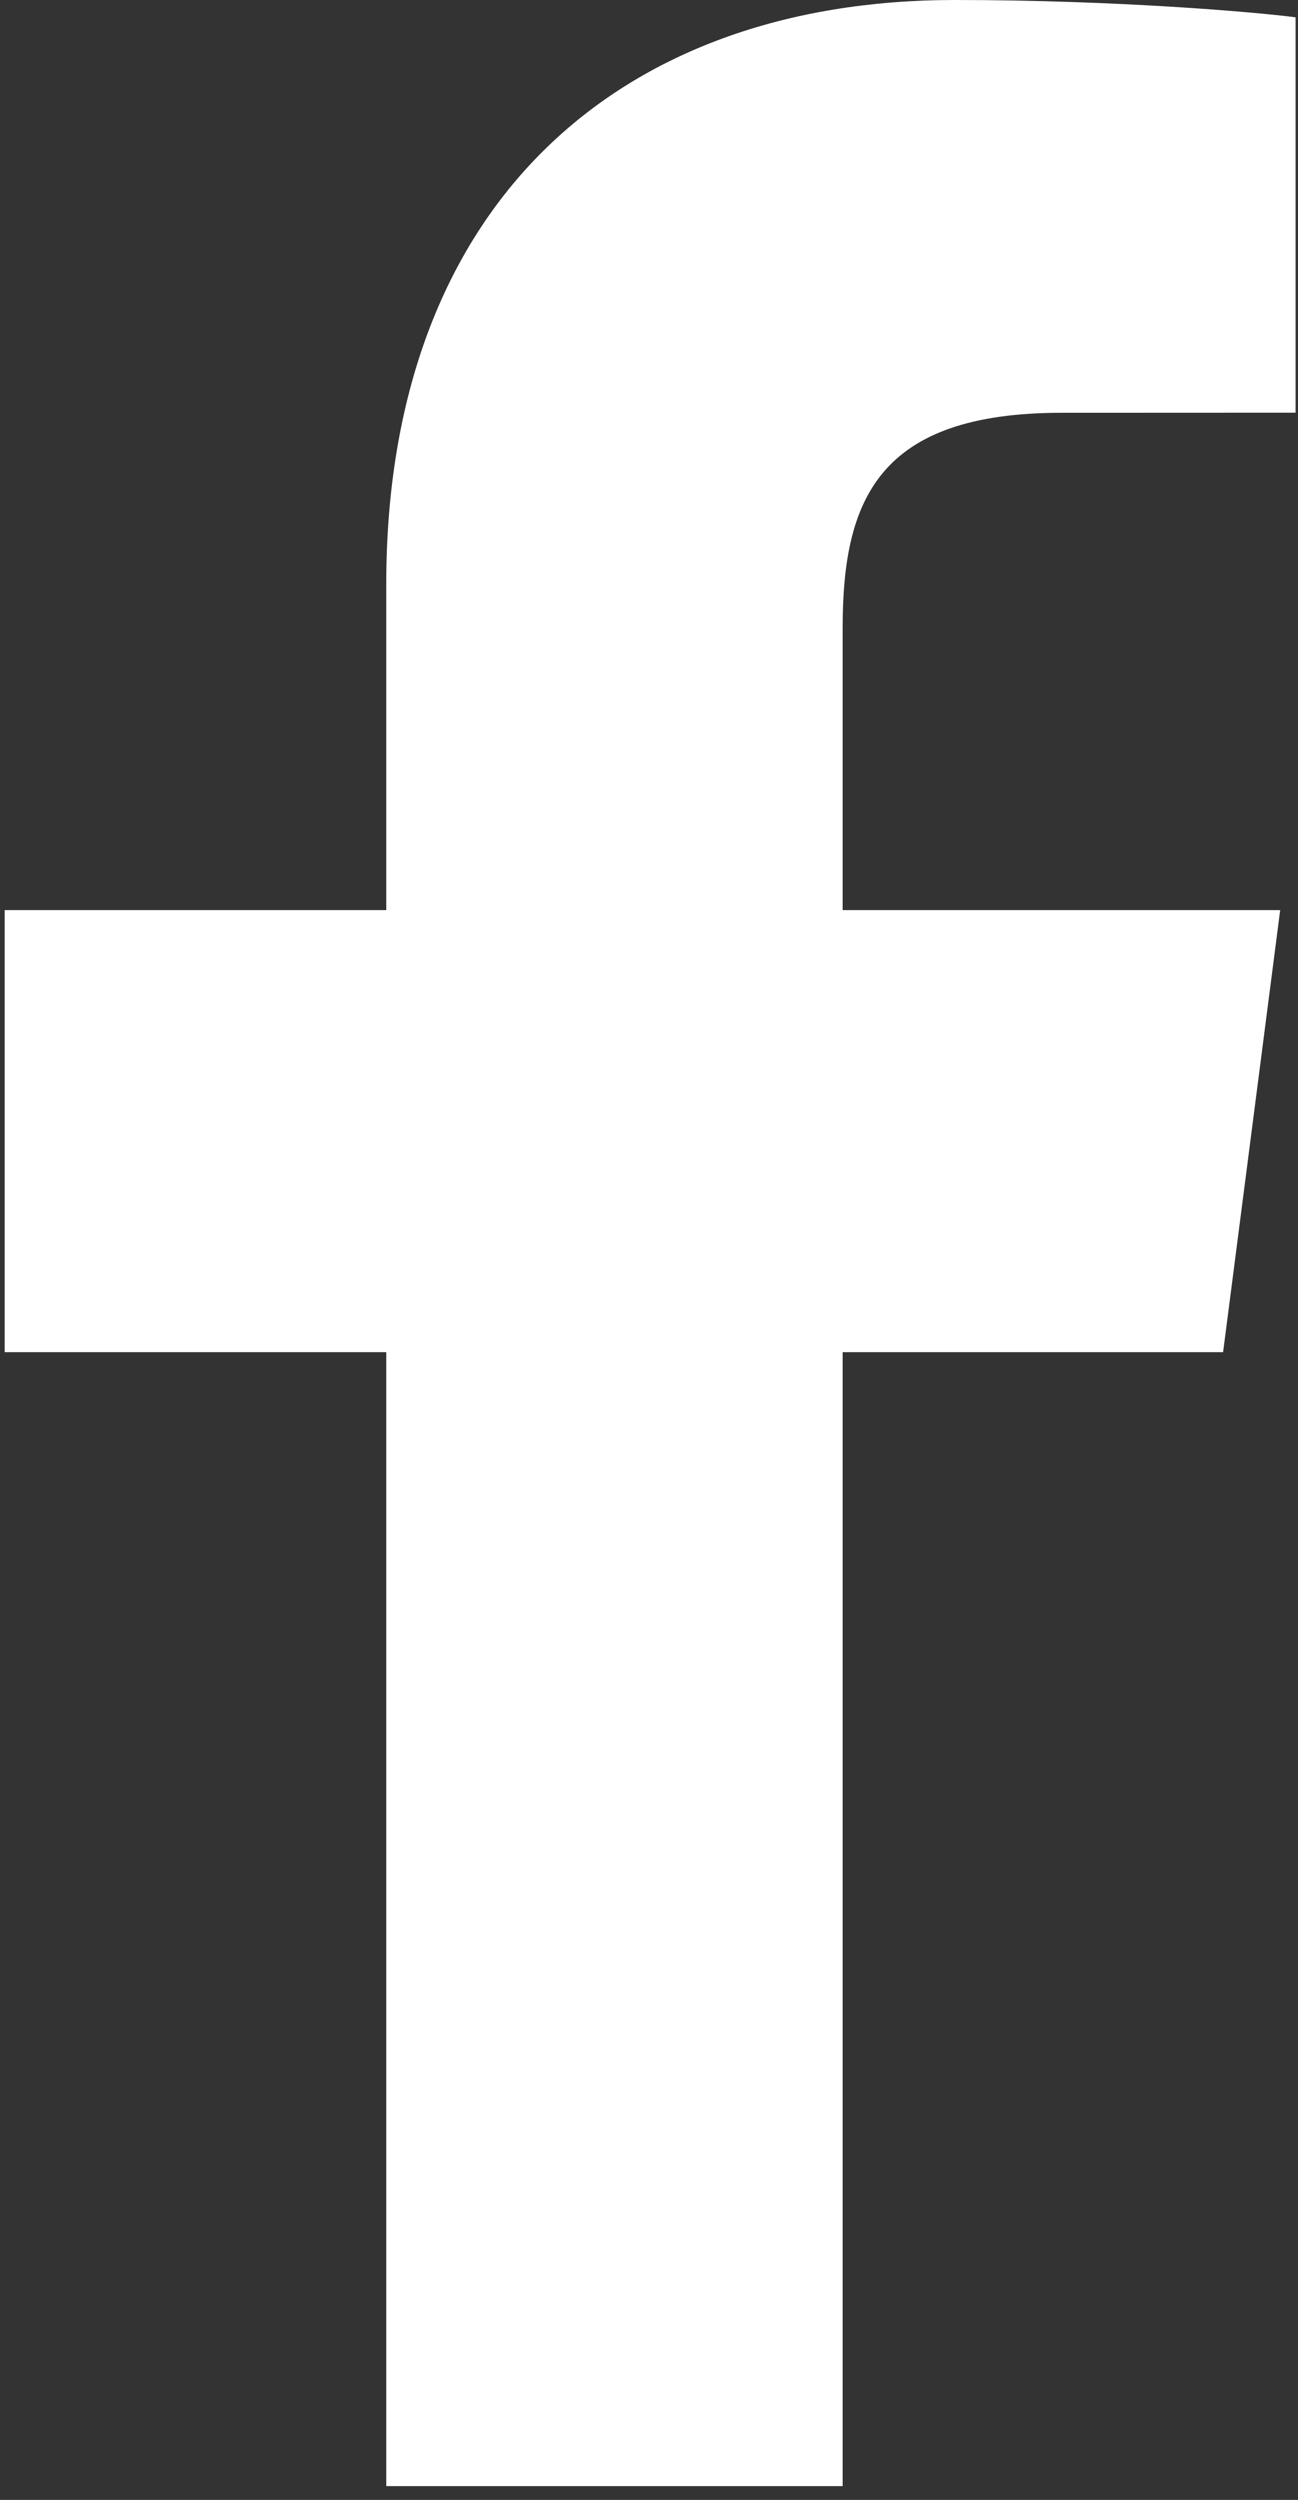 <?xml version="1.0" encoding="UTF-8"?>
<svg width="81px" height="156px" viewBox="0 0 81 156" version="1.1" xmlns="http://www.w3.org/2000/svg" xmlns:xlink="http://www.w3.org/1999/xlink">
    <rect x="0" y="0" width="81" height="156" fill="#333333" stroke="none"/>
    <title>f_1_</title>
    <g id="Page-1" stroke="none" stroke-width="1" fill="none" fill-rule="evenodd">
        <g id="facebook-app-symbol" transform="translate(0.29, 0)" fill="#FFFFFF" fill-rule="nonzero">
            <path d="M52.294,155.139 L52.294,84.378 L76.036,84.378 L79.598,56.793 L52.294,56.793 L52.294,39.184 C52.294,31.2 54.502,25.759 65.964,25.759 L80.559,25.753 L80.559,1.08 C78.035,0.752 69.371,0 59.287,0 C38.23,0 23.814,12.853 23.814,36.452 L23.814,56.793 L0,56.793 L0,84.378 L23.814,84.378 L23.814,155.139 L52.294,155.139 Z" id="f_1_"></path>
        </g>
    </g>
</svg>